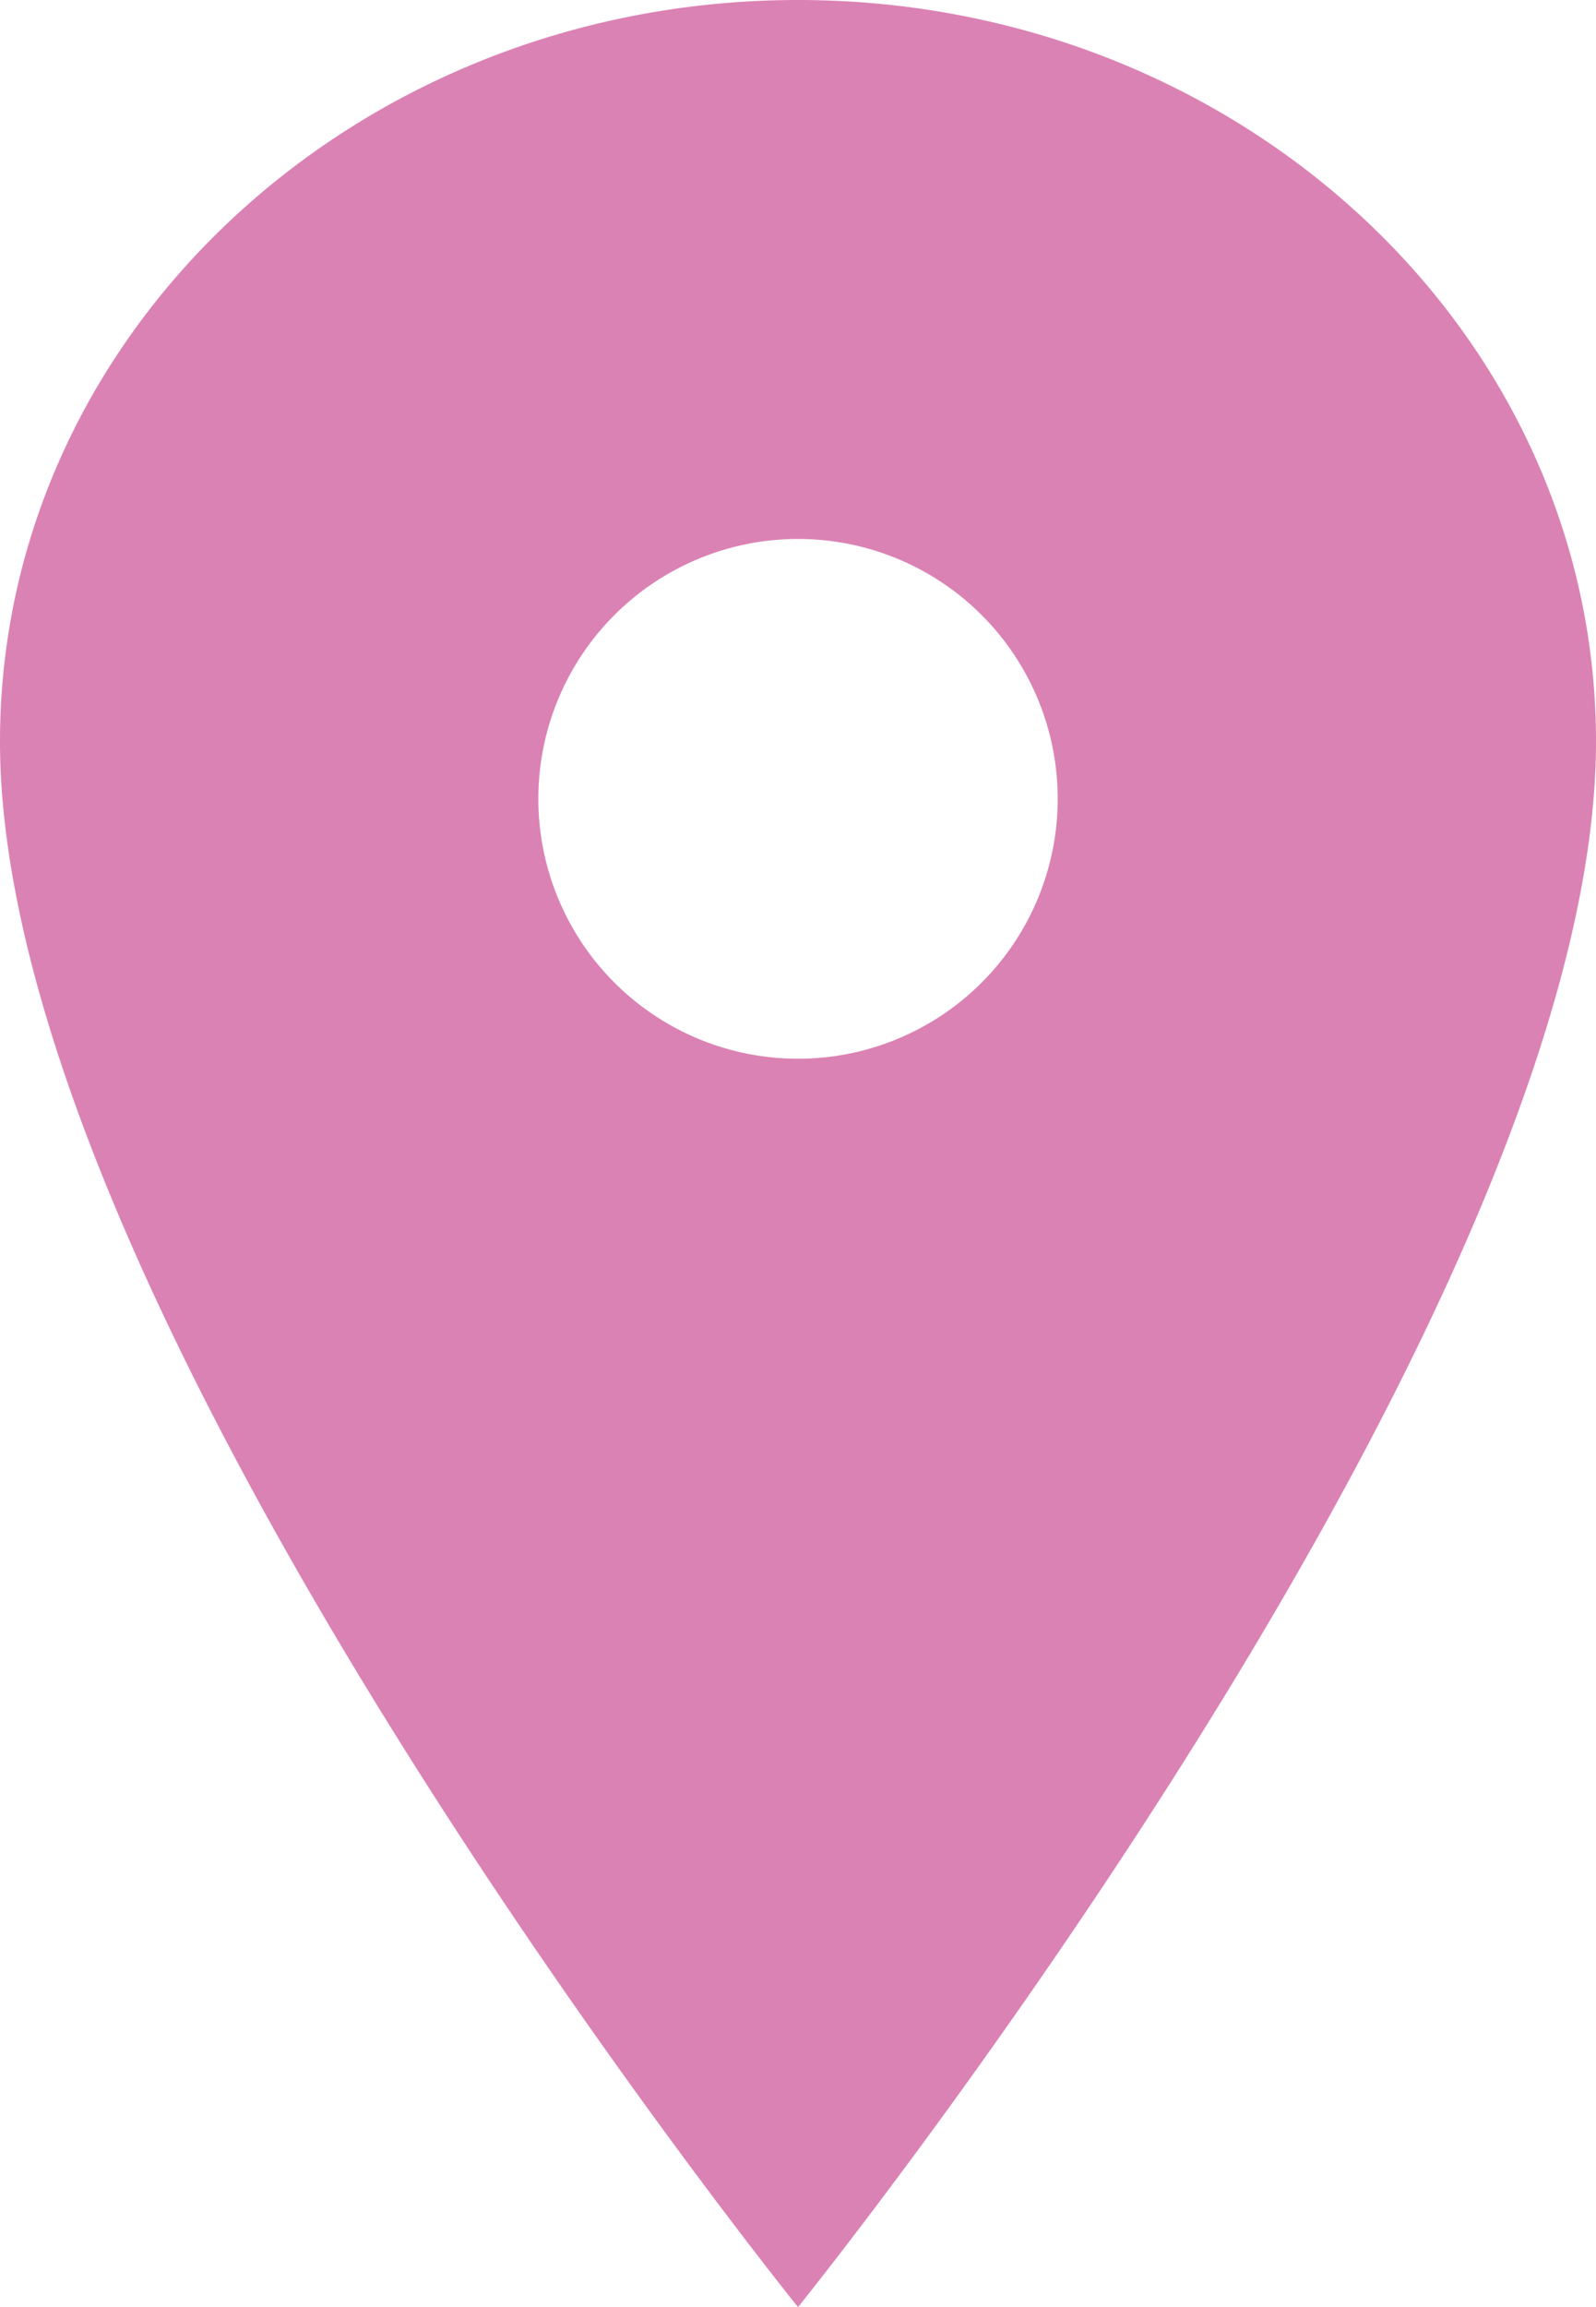 <svg xmlns="http://www.w3.org/2000/svg" width="30.115" height="43.5" viewBox="0 0 30.115 43.5">
  <path id="Icon_ionic-ios-pin" data-name="Icon ionic-ios-pin" d="M22.933,3.375c-8.313,0-15.058,6.264-15.058,13.981,0,10.875,15.058,29.519,15.058,29.519S37.99,28.231,37.99,17.356C37.99,9.639,31.246,3.375,22.933,3.375Zm0,19.962a4.9,4.9,0,1,1,4.9-4.9A4.9,4.9,0,0,1,22.933,23.337Z" transform="translate(-7.875 -3.375)" fill="#db82b4"/>
</svg>
